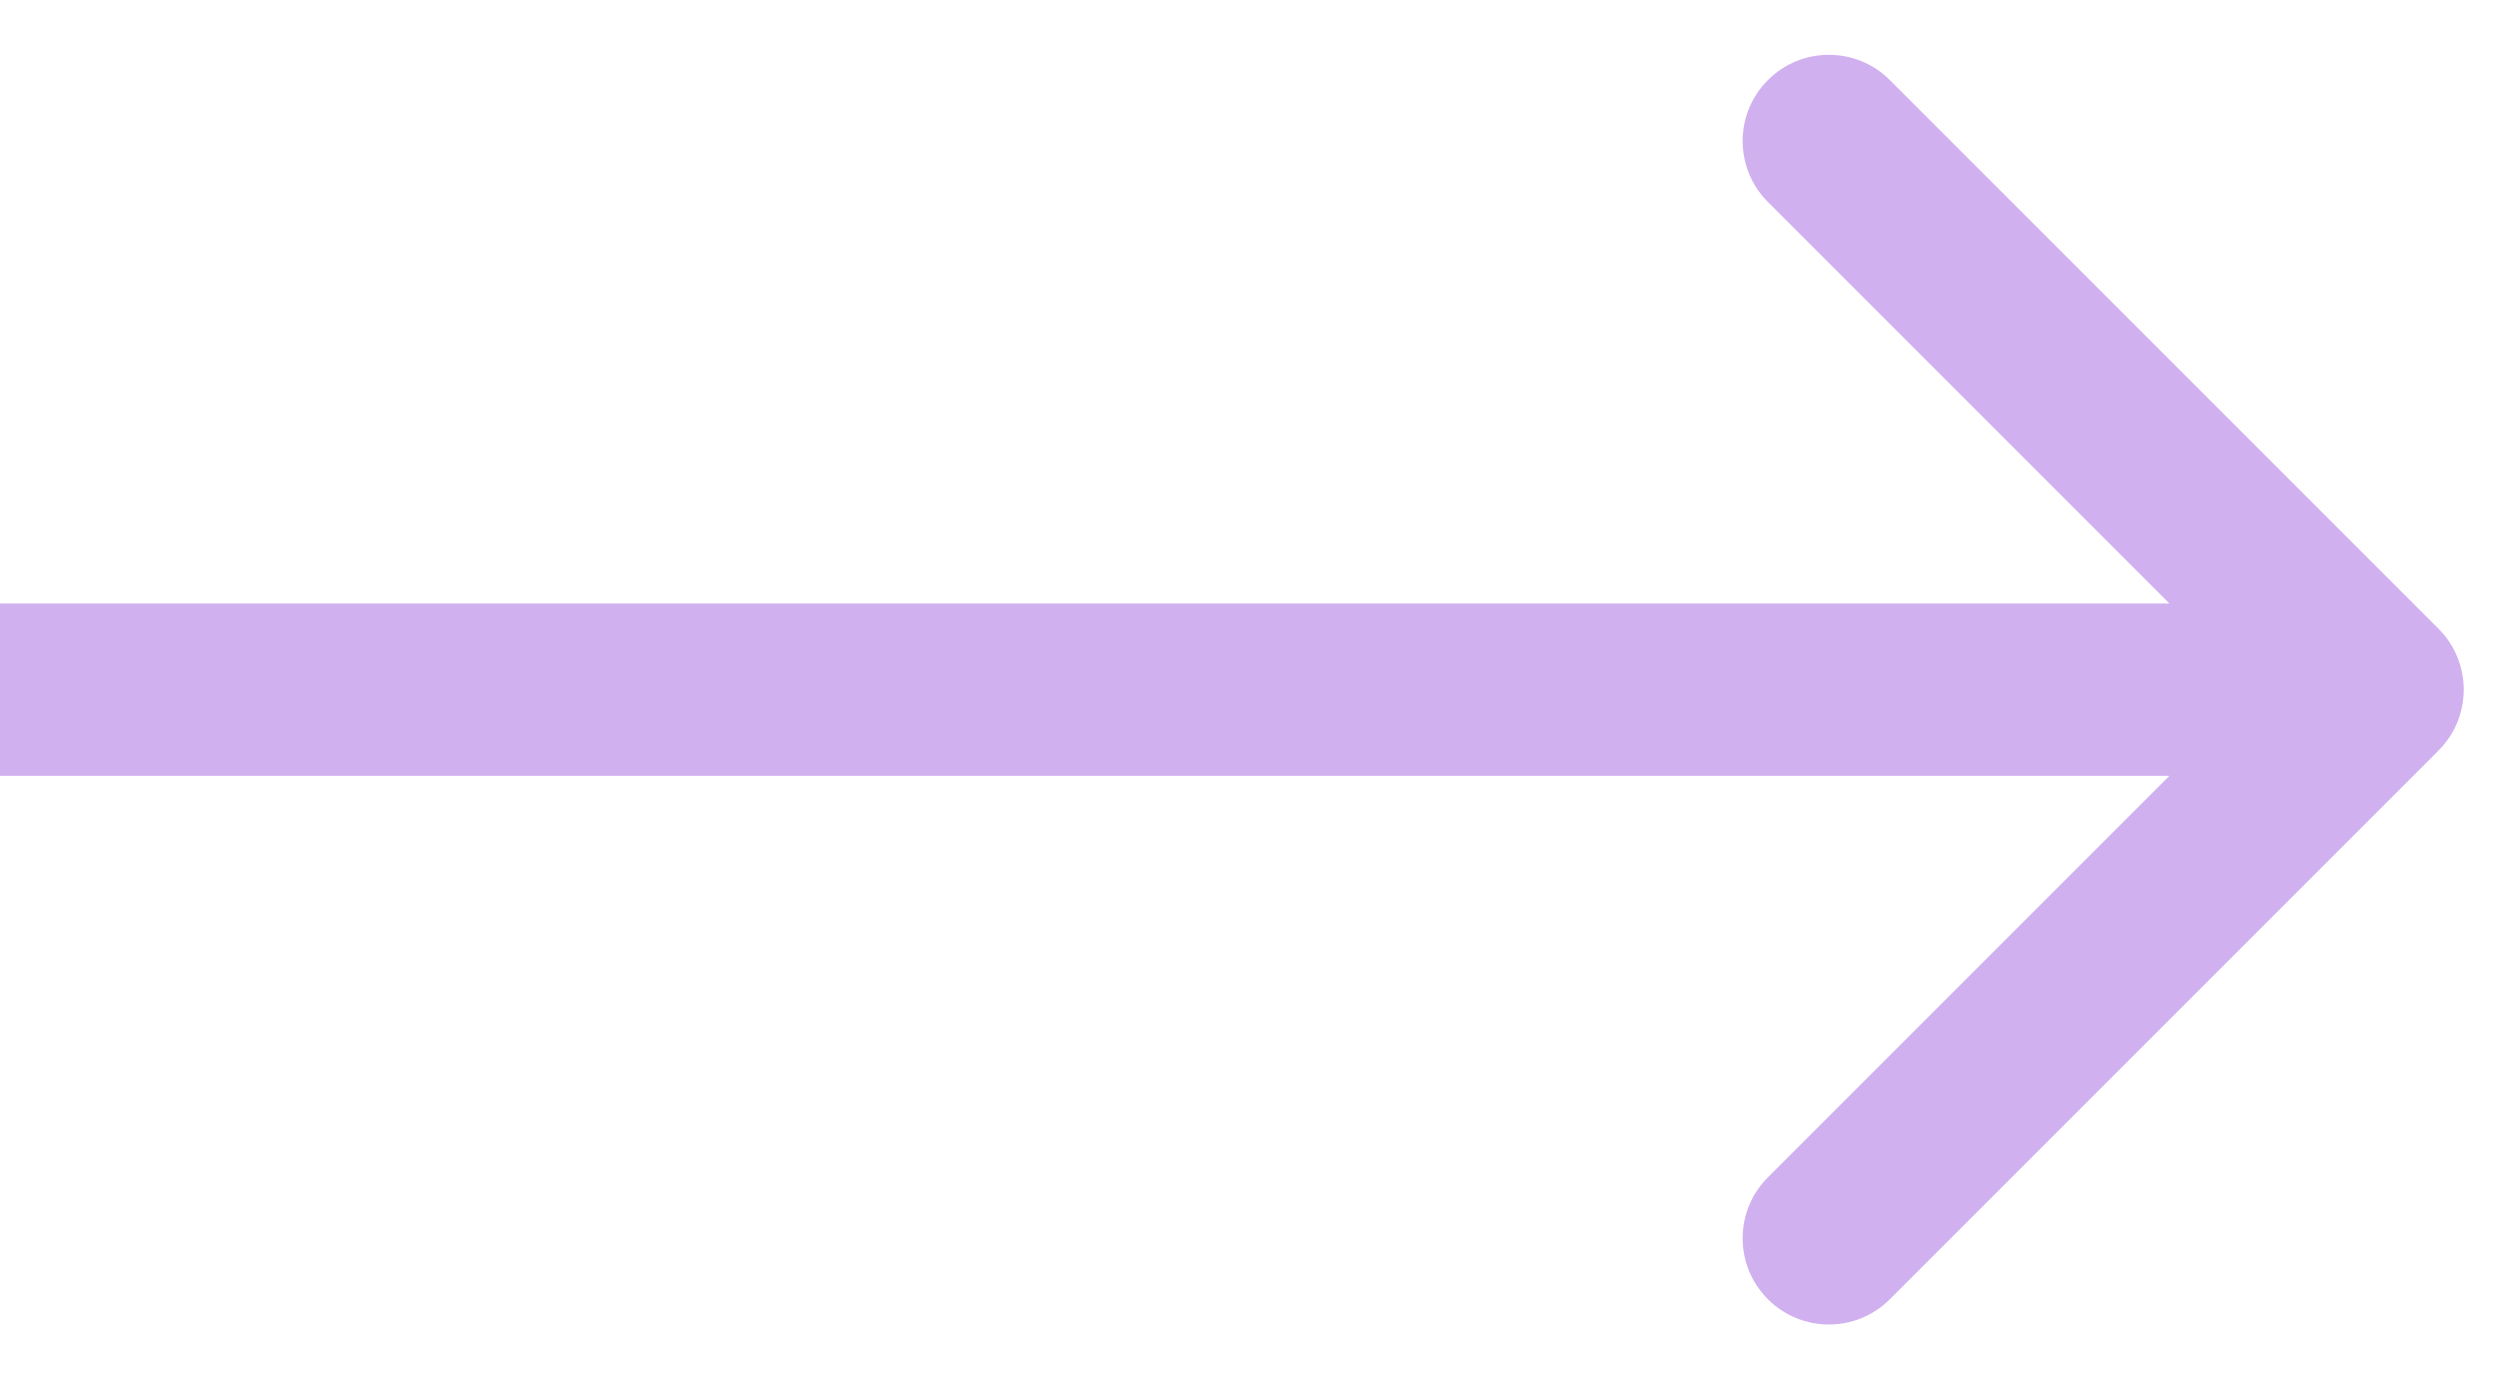 <?xml version="1.0" encoding="UTF-8"?> <svg xmlns="http://www.w3.org/2000/svg" width="29" height="16" viewBox="0 0 29 16" fill="none"><path d="M28.286 8.707C28.677 8.317 28.677 7.683 28.286 7.293L21.922 0.929C21.532 0.538 20.898 0.538 20.508 0.929C20.117 1.319 20.117 1.953 20.508 2.343L26.165 8L20.508 13.657C20.117 14.047 20.117 14.681 20.508 15.071C20.898 15.462 21.532 15.462 21.922 15.071L28.286 8.707ZM0 9H27.579V7H0V9Z" fill="#D1B0F0"></path></svg> 